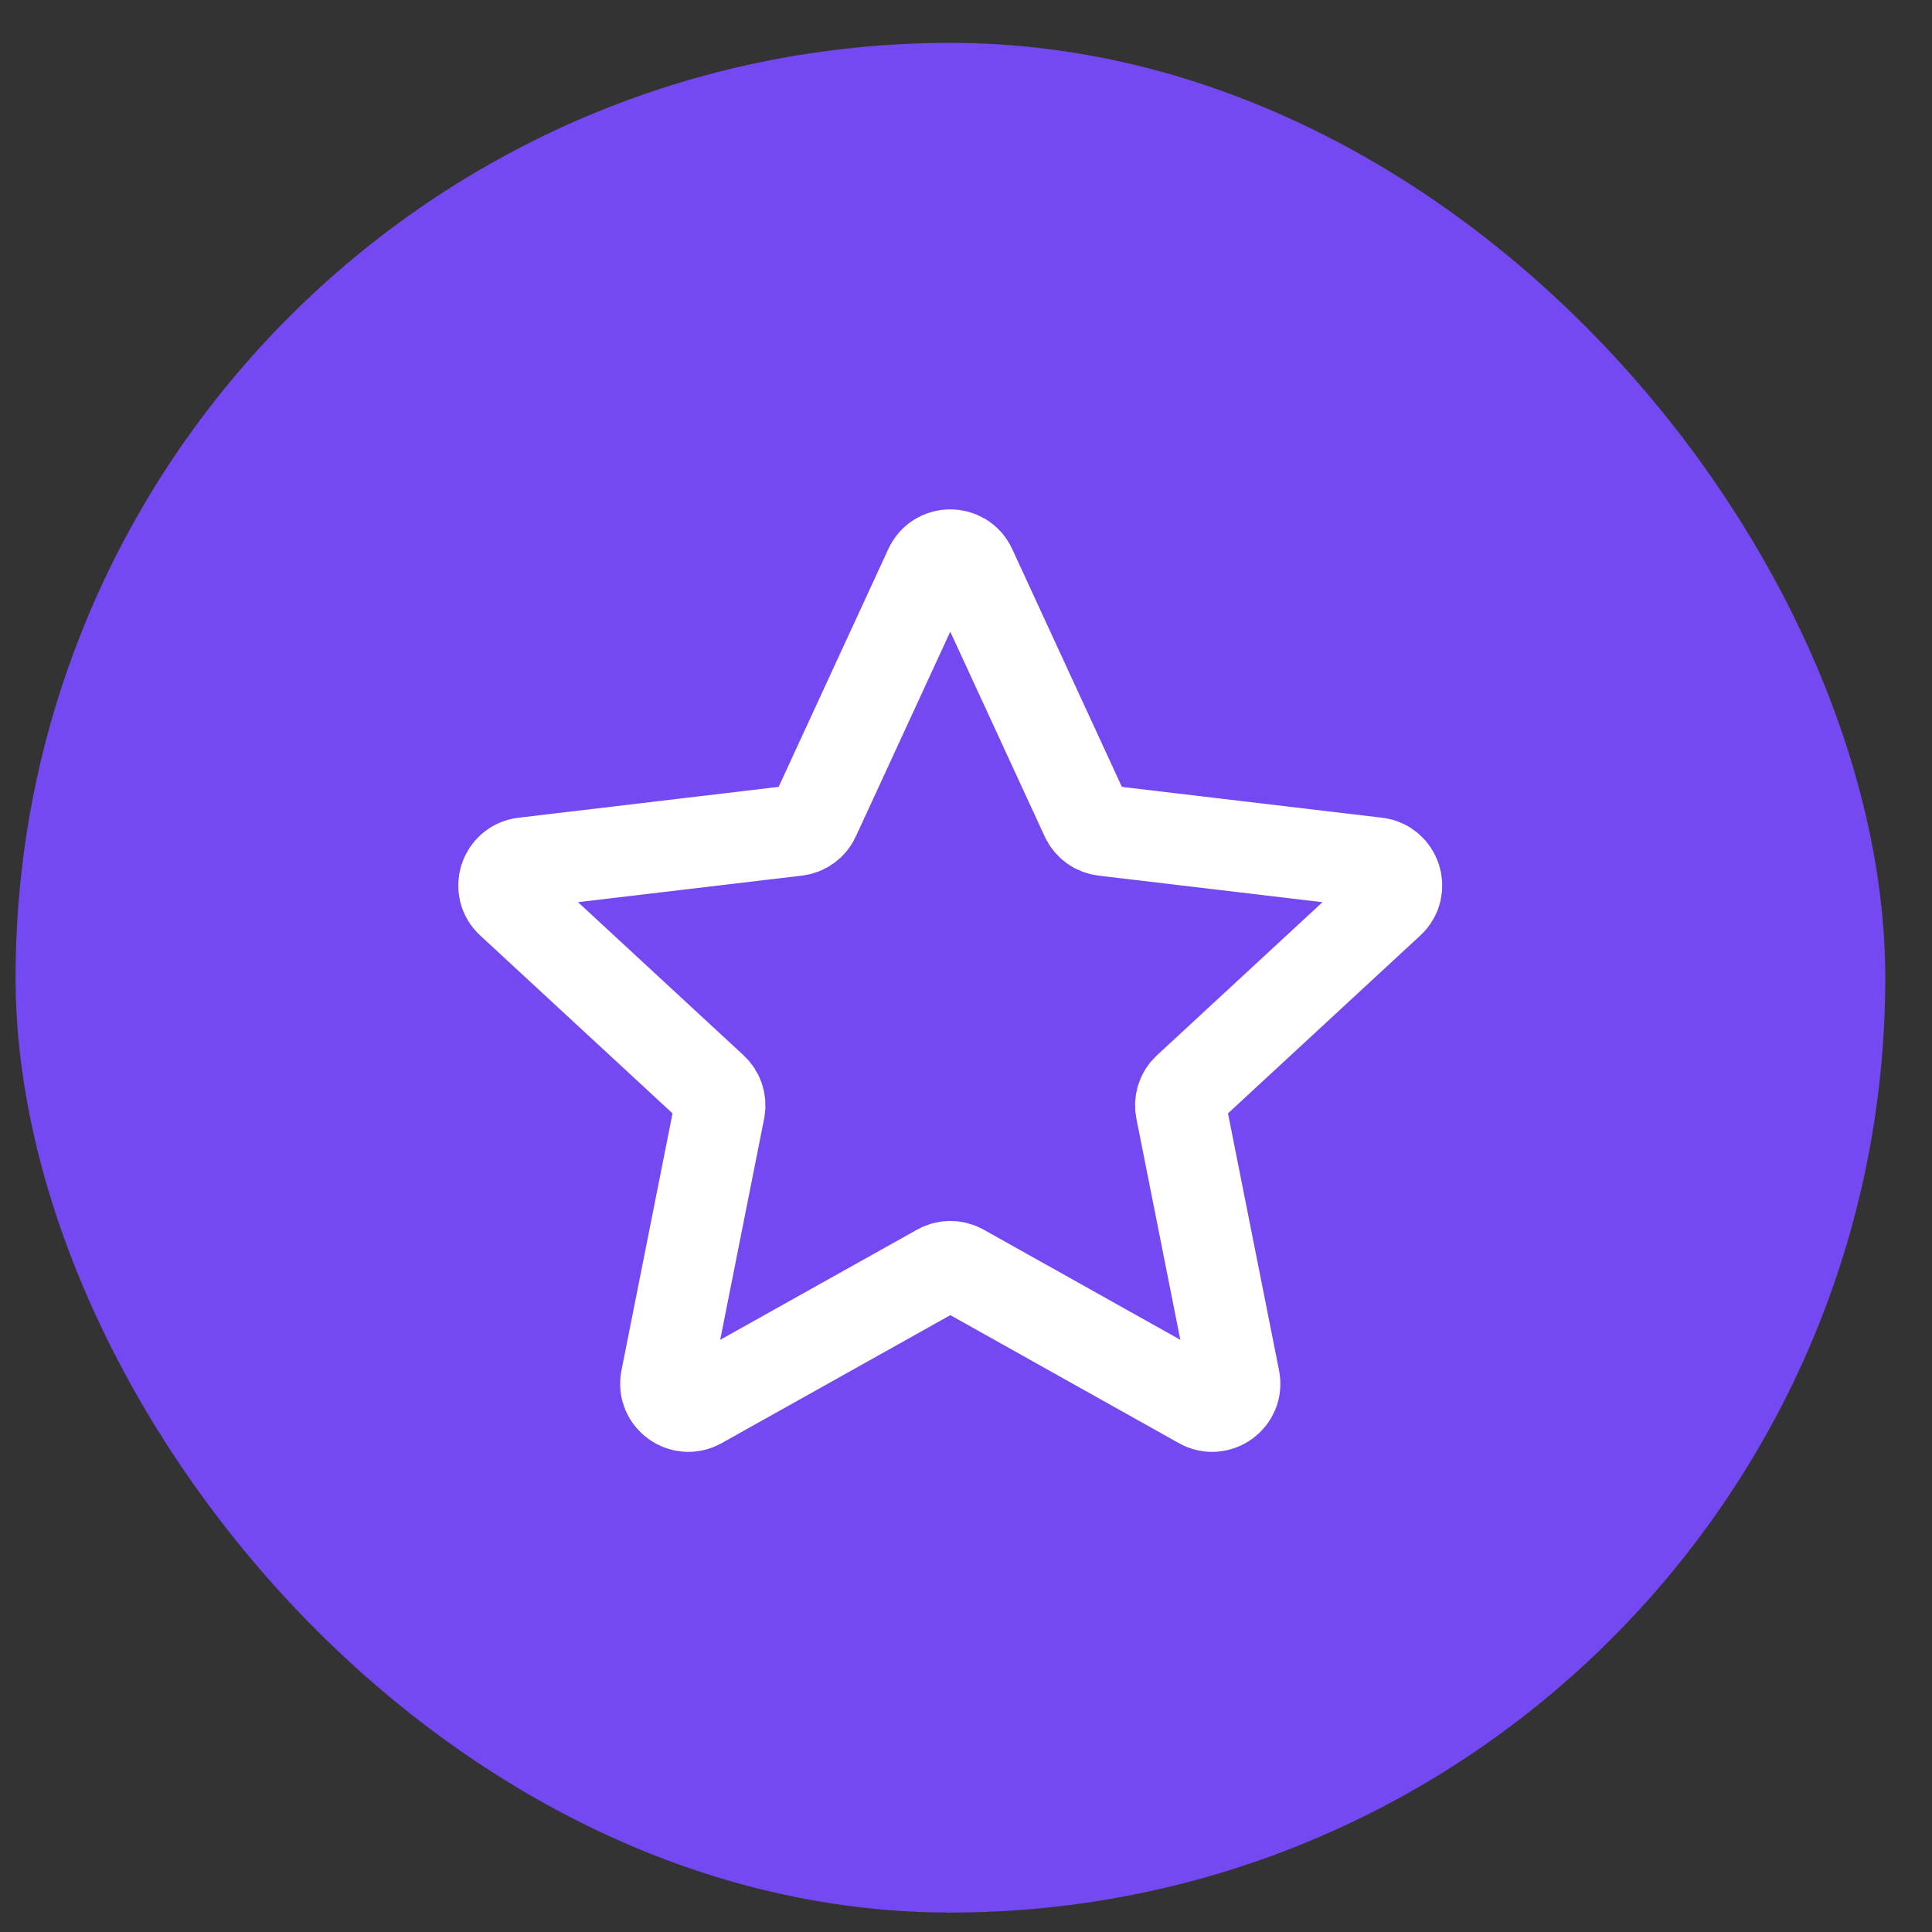 <?xml version="1.0" encoding="UTF-8"?> <svg xmlns="http://www.w3.org/2000/svg" width="31" height="31" viewBox="0 0 31 31" fill="none"><rect x="0" y="0" width="31" height="31" fill="#333333" stroke="none"/><rect x="0.25" y="0.688" width="30" height="30" rx="15" fill="#7549F2"></rect><path d="M8.2 14.475C7.971 14.264 8.095 13.882 8.404 13.845L12.782 13.326C12.908 13.311 13.017 13.232 13.07 13.117L14.916 9.114C15.047 8.831 15.448 8.831 15.579 9.114L17.425 13.117C17.478 13.232 17.587 13.311 17.713 13.326L22.091 13.845C22.4 13.882 22.523 14.264 22.295 14.475L19.059 17.468C18.966 17.554 18.924 17.682 18.949 17.807L19.808 22.131C19.869 22.436 19.544 22.672 19.272 22.52L15.426 20.366C15.315 20.304 15.181 20.305 15.07 20.367L11.223 22.52C10.951 22.672 10.626 22.436 10.687 22.131L11.546 17.807C11.57 17.683 11.529 17.554 11.436 17.468L8.2 14.475Z" stroke="white" stroke-width="1.458" stroke-linecap="round" stroke-linejoin="round"></path></svg> 
